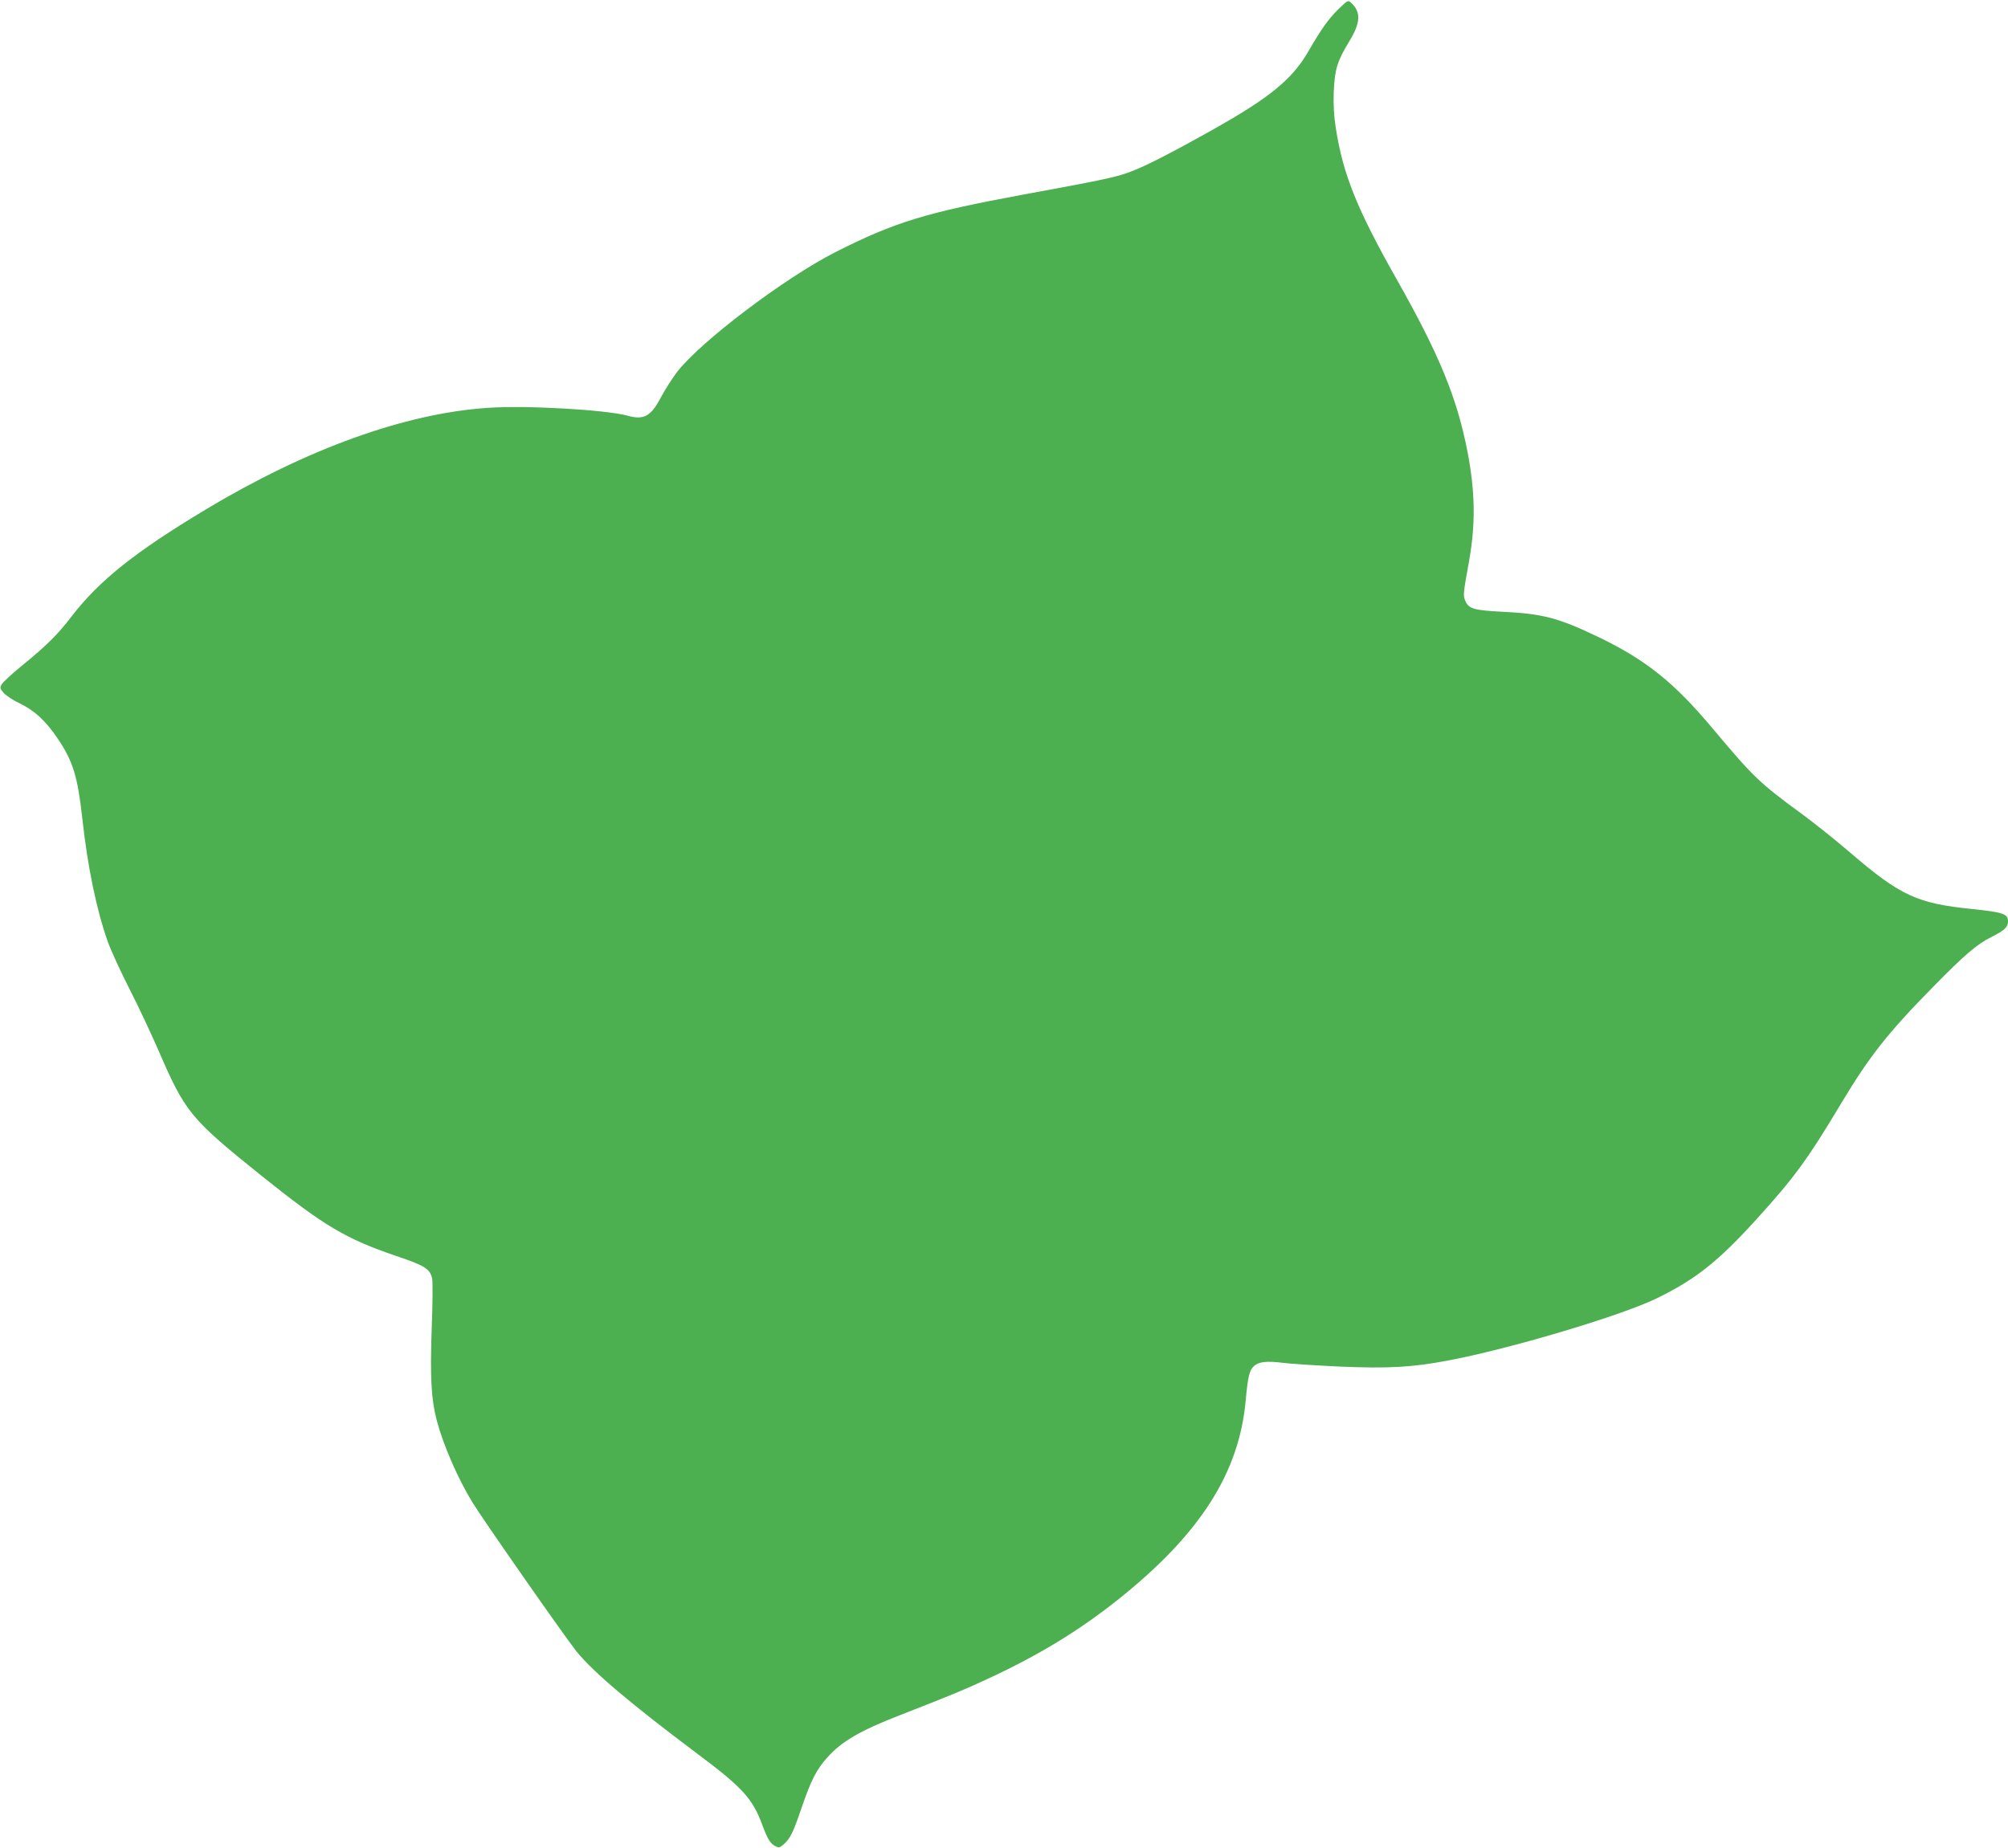 <?xml version="1.0" standalone="no"?>
<!DOCTYPE svg PUBLIC "-//W3C//DTD SVG 20010904//EN"
 "http://www.w3.org/TR/2001/REC-SVG-20010904/DTD/svg10.dtd">
<svg version="1.0" xmlns="http://www.w3.org/2000/svg"
 width="1280pt" height="1178pt" viewBox="0 0 1280 1178"
 preserveAspectRatio="xMidYMid meet">
<g transform="translate(0,1178) scale(0.1,-0.1)"
fill="#4caf50" stroke="none">
<path d="M8528 11718 c-62 -62 -104 -121 -187 -264 -91 -159 -216 -269 -484
-428 -183 -108 -457 -256 -566 -305 -148 -66 -161 -70 -766 -181 -621 -115
-819 -175 -1197 -366 -326 -165 -867 -575 -1014 -768 -29 -39 -75 -110 -101
-159 -64 -122 -109 -146 -213 -117 -138 38 -648 67 -890 50 -528 -35 -1156
-262 -1800 -649 -448 -269 -677 -451 -854 -681 -90 -118 -161 -187 -320 -317
-59 -48 -115 -100 -124 -114 -14 -25 -13 -28 13 -58 16 -17 62 -47 102 -66 93
-44 167 -113 242 -225 97 -145 126 -240 156 -510 34 -310 91 -583 162 -783 20
-56 83 -193 139 -303 57 -111 139 -287 184 -390 171 -396 203 -435 660 -802
397 -318 535 -400 856 -509 184 -62 217 -83 229 -146 4 -20 3 -161 -3 -314
-11 -317 -3 -454 32 -588 43 -160 133 -368 227 -522 61 -101 591 -860 664
-951 105 -130 343 -332 766 -649 293 -219 356 -288 419 -459 34 -90 49 -115
82 -133 23 -12 28 -11 52 10 43 37 61 74 115 232 60 176 95 245 163 321 92
104 210 173 468 273 333 130 410 162 560 232 325 151 580 307 825 502 524 417
775 809 816 1274 13 145 23 189 51 215 31 29 81 35 185 22 51 -7 215 -17 364
-24 307 -13 455 -5 681 37 394 73 1116 288 1343 400 244 120 386 232 628 498
246 271 326 380 549 752 177 294 295 444 584 737 194 198 276 269 369 315 85
43 105 63 105 100 0 47 -30 57 -229 78 -349 35 -457 85 -774 357 -89 77 -227
187 -307 246 -275 201 -313 238 -572 547 -247 295 -427 439 -731 585 -253 121
-351 147 -608 160 -184 9 -218 19 -239 71 -14 32 -13 45 24 249 43 240 40 443
-10 703 -67 343 -179 616 -454 1102 -250 443 -339 663 -385 959 -12 77 -16
146 -13 230 6 143 22 196 98 321 74 120 77 189 12 248 -19 17 -21 16 -84 -45z"/>
</g>
</svg>
